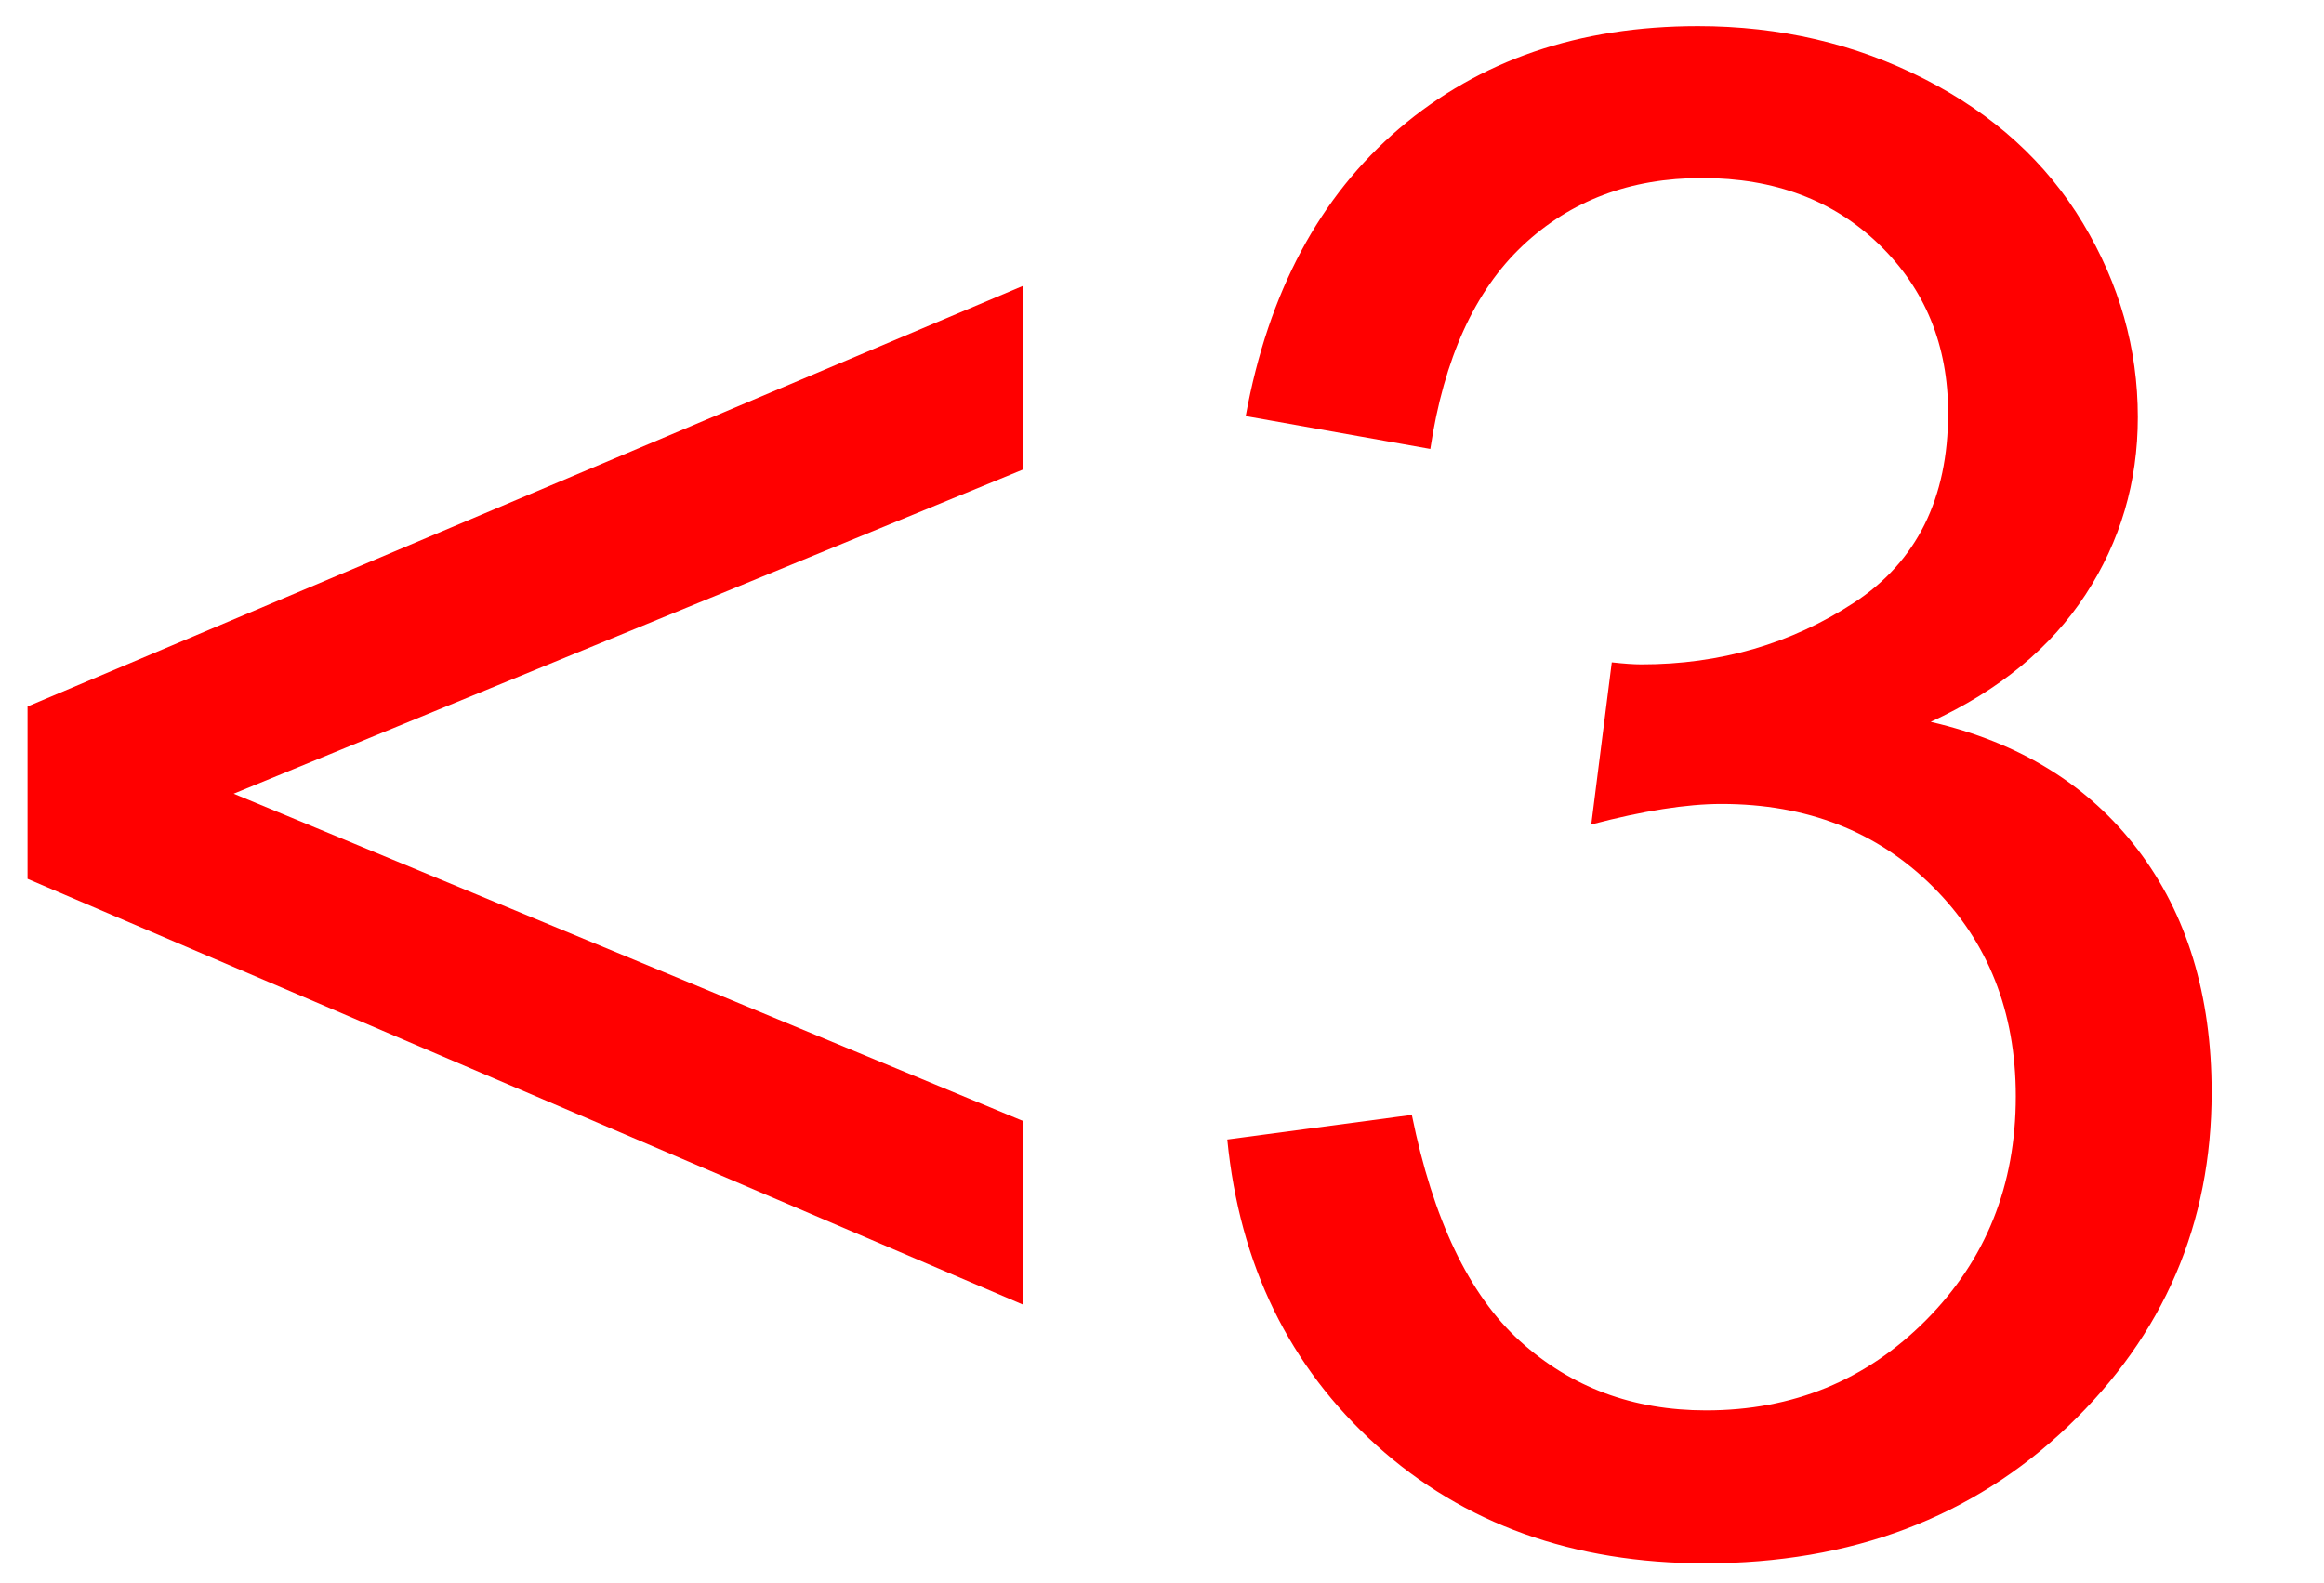 <?xml version="1.0" encoding="UTF-8"?>
<svg xmlns="http://www.w3.org/2000/svg" xmlns:xlink="http://www.w3.org/1999/xlink" width="800px" height="545px" viewBox="0 0 800 545" version="1.1">
<defs>
<g>
<symbol overflow="visible" id="glyph0-0">
<path style="stroke:none;" d="M 90.359 0 L 90.359 -452.156 L 451.812 -452.156 L 451.812 0 Z M 101.656 -11.297 L 440.516 -11.297 L 440.516 -440.859 L 101.656 -440.859 Z M 101.656 -11.297 "/>
</symbol>
<symbol overflow="visible" id="glyph0-1">
<path style="stroke:none;" d="M 39.531 -226.438 L 39.531 -285.781 L 382.266 -430.609 L 382.266 -367.375 L 110.484 -255.75 L 382.266 -143.062 L 382.266 -79.828 Z M 39.531 -226.438 "/>
</symbol>
<symbol overflow="visible" id="glyph0-2">
<path style="stroke:none;" d="M 30.359 -136.703 L 93.891 -145.188 C 101.18 -109.156 113.594 -83.191 131.125 -67.297 C 148.656 -51.398 170.008 -43.453 195.188 -43.453 C 225.07 -43.453 250.312 -53.812 270.906 -74.531 C 291.5 -95.258 301.797 -120.93 301.797 -151.547 C 301.797 -180.742 292.266 -204.82 273.203 -223.781 C 254.141 -242.738 229.898 -252.219 200.484 -252.219 C 188.484 -252.219 173.539 -249.863 155.656 -245.156 L 162.719 -300.969 C 166.957 -300.5 170.367 -300.266 172.953 -300.266 C 200.016 -300.266 224.367 -307.328 246.016 -321.453 C 267.672 -335.586 278.5 -357.375 278.5 -386.812 C 278.5 -410.125 270.613 -429.43 254.844 -444.734 C 239.082 -460.047 218.727 -467.703 193.781 -467.703 C 169.07 -467.703 148.477 -459.93 132 -444.391 C 115.531 -428.848 104.945 -405.531 100.25 -374.438 L 36.703 -385.75 C 44.473 -428.375 62.125 -461.398 89.656 -484.828 C 117.188 -508.266 151.426 -519.984 192.375 -519.984 C 220.613 -519.984 246.613 -513.914 270.375 -501.781 C 294.145 -489.656 312.32 -473.113 324.906 -452.156 C 337.5 -431.195 343.797 -408.941 343.797 -385.391 C 343.797 -363.016 337.797 -342.645 325.797 -324.281 C 313.797 -305.914 296.031 -291.316 272.5 -280.484 C 303.082 -273.41 326.844 -258.75 343.781 -236.5 C 360.727 -214.25 369.203 -186.398 369.203 -152.953 C 369.203 -107.742 352.727 -69.414 319.781 -37.969 C 286.844 -6.531 245.195 9.188 194.844 9.188 C 149.426 9.188 111.711 -4.352 81.703 -31.438 C 51.703 -58.52 34.586 -93.609 30.359 -136.703 Z M 30.359 -136.703 "/>
</symbol>
</g>
</defs>
<g id="surface1">
<g style="fill:rgb(100%,0%,0%);fill-opacity:1;">
  <use xlink:href="#glyph0-1" x="-30.047" y="528.988"/>
  <use xlink:href="#glyph0-2" x="392.111" y="528.988"/>
</g>
</g>
</svg>
